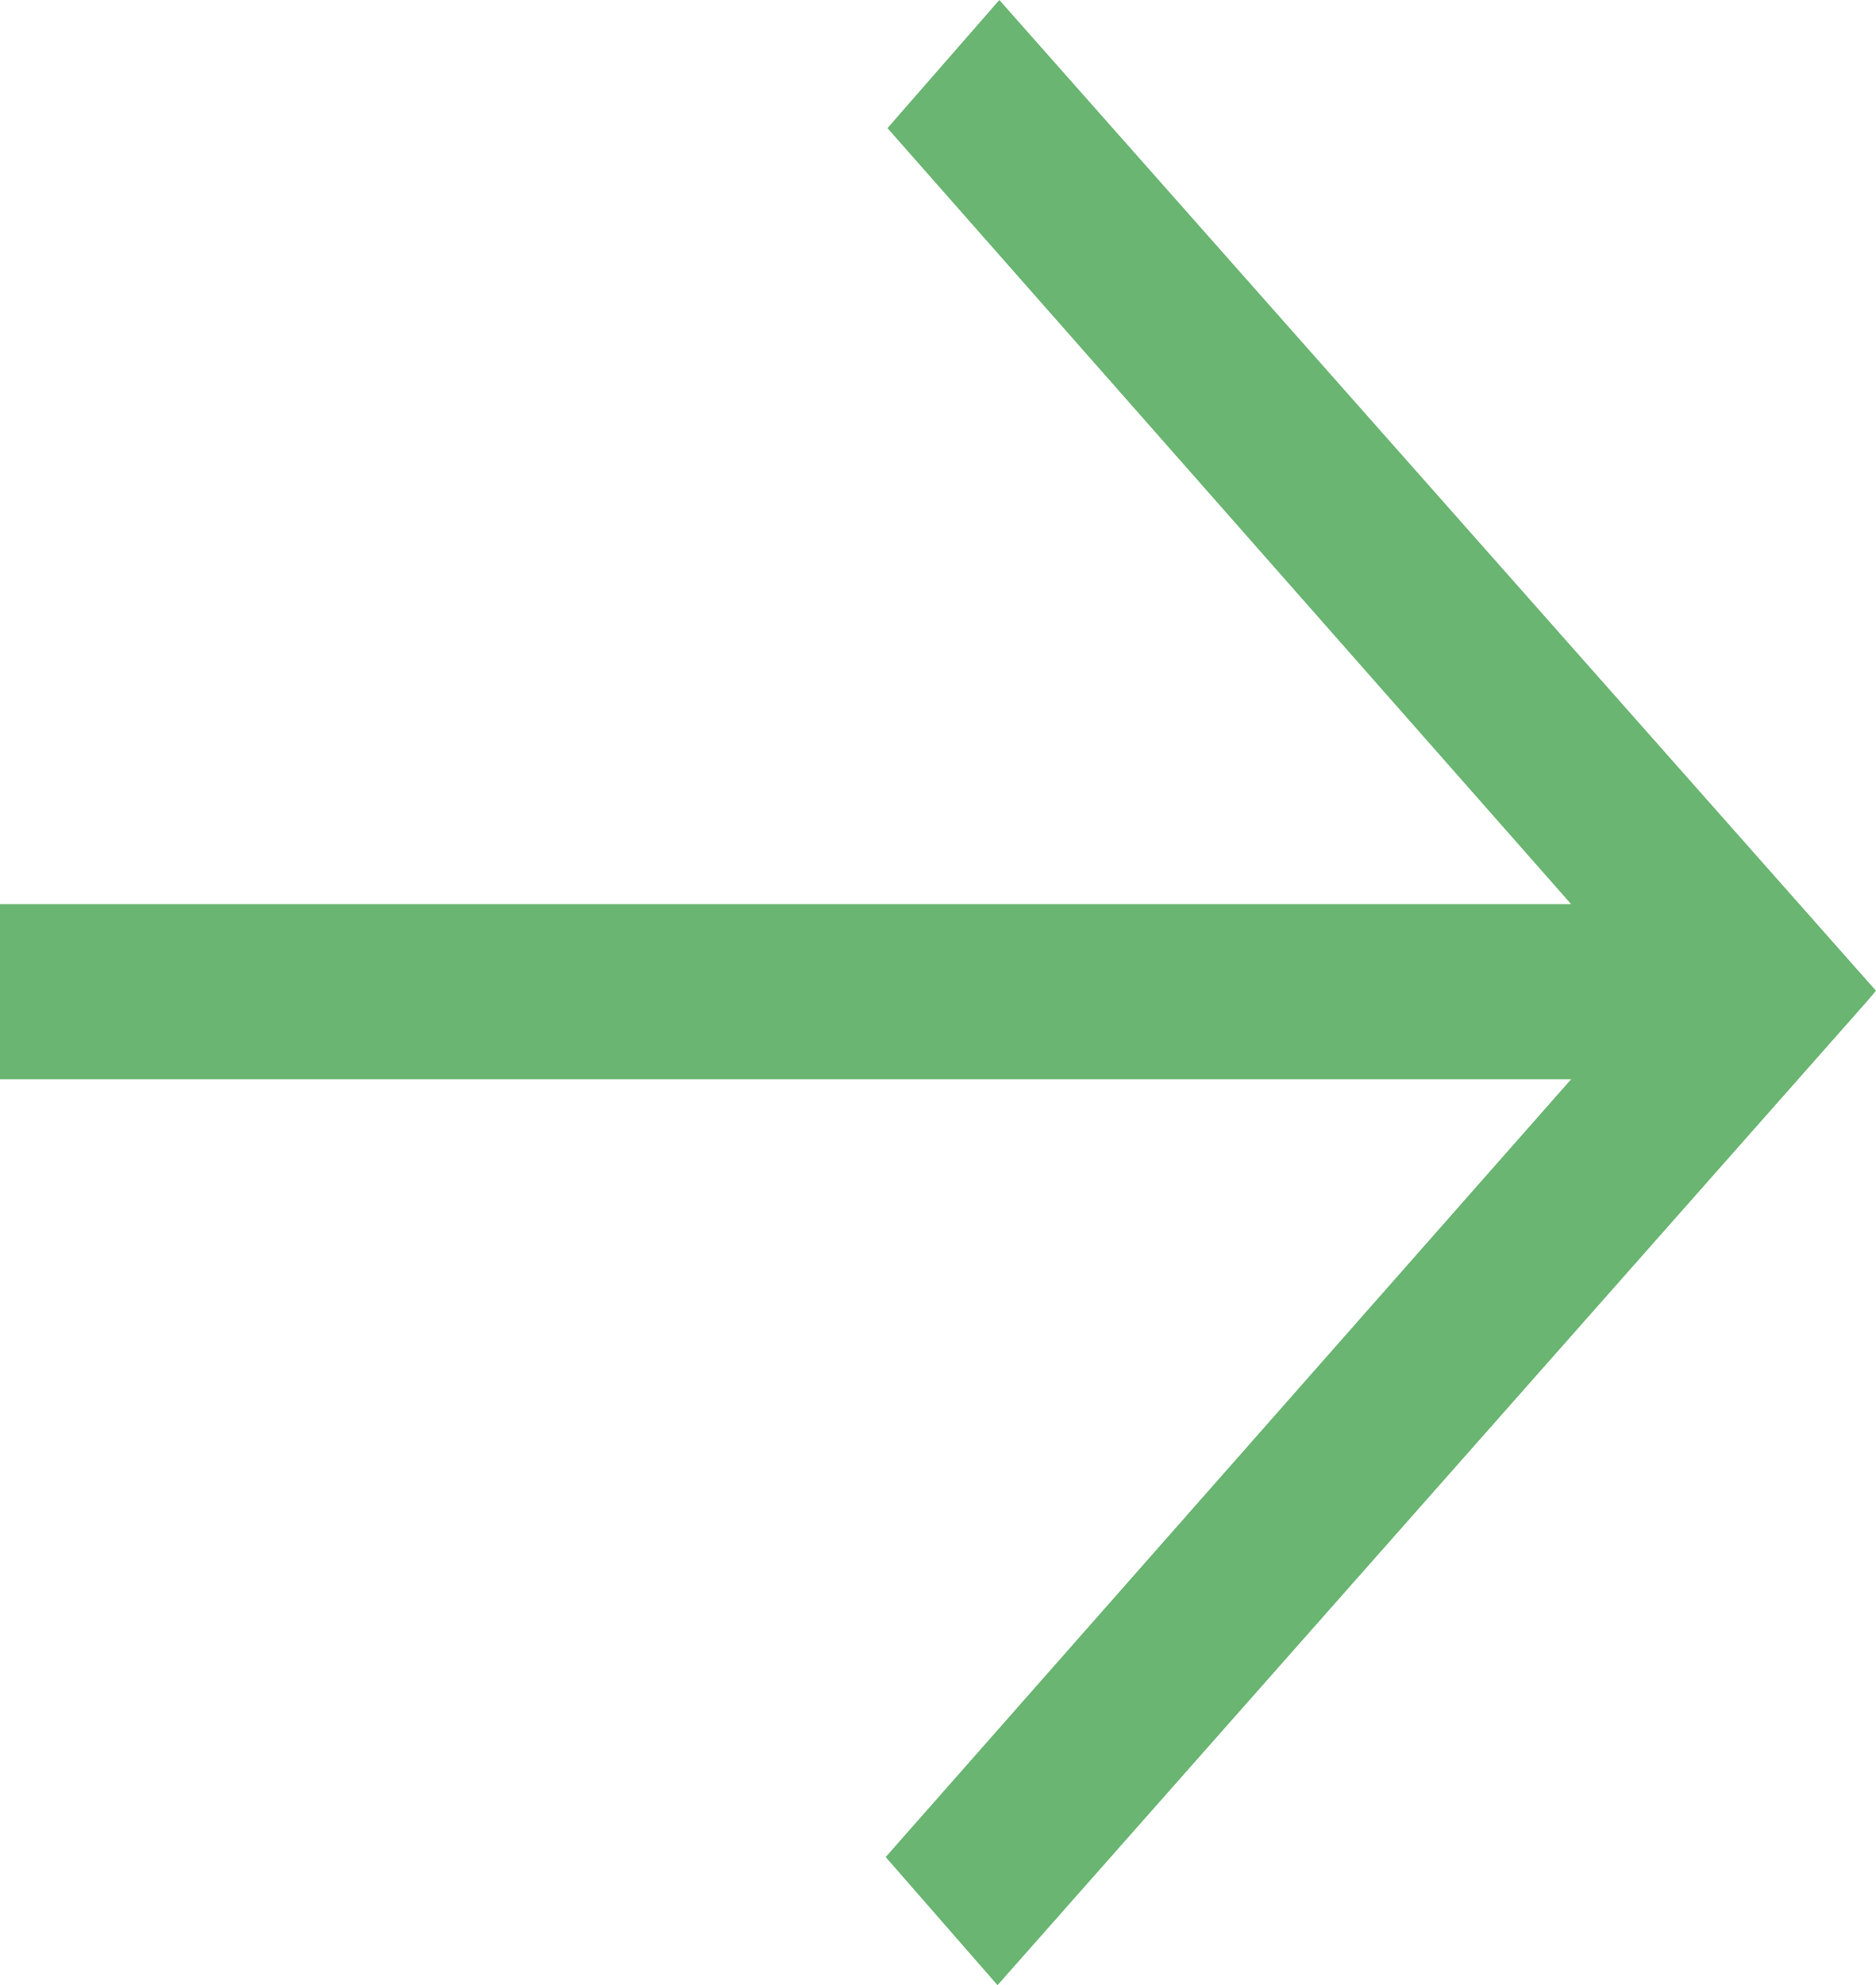 <?xml version="1.0" encoding="utf-8"?>
<!-- Generator: Adobe Illustrator 27.0.0, SVG Export Plug-In . SVG Version: 6.00 Build 0)  -->
<svg version="1.1" id="レイヤー_1" xmlns="http://www.w3.org/2000/svg" xmlns:xlink="http://www.w3.org/1999/xlink" x="0px"
	 y="0px" viewBox="0 0 104 110" style="enable-background:new 0 0 104 110;" xml:space="preserve">
<style type="text/css">
	.st0{fill:#69B571;}
</style>
<polygon class="st0" points="55.5,-244.1 51.9,-240 91.8,-195 1.7,-195 1.7,-189.3 91.8,-189.3 51.8,-144.2 55.4,-140.1 
	101.7,-192.2 "/>
<polygon class="st0" points="55.4,0 49.2,7.1 87.1,50.1 0,50.1 0,59.8 87.1,59.8 49.1,102.9 55.3,110 103.4,55.6 104,54.9 "/>
</svg>
